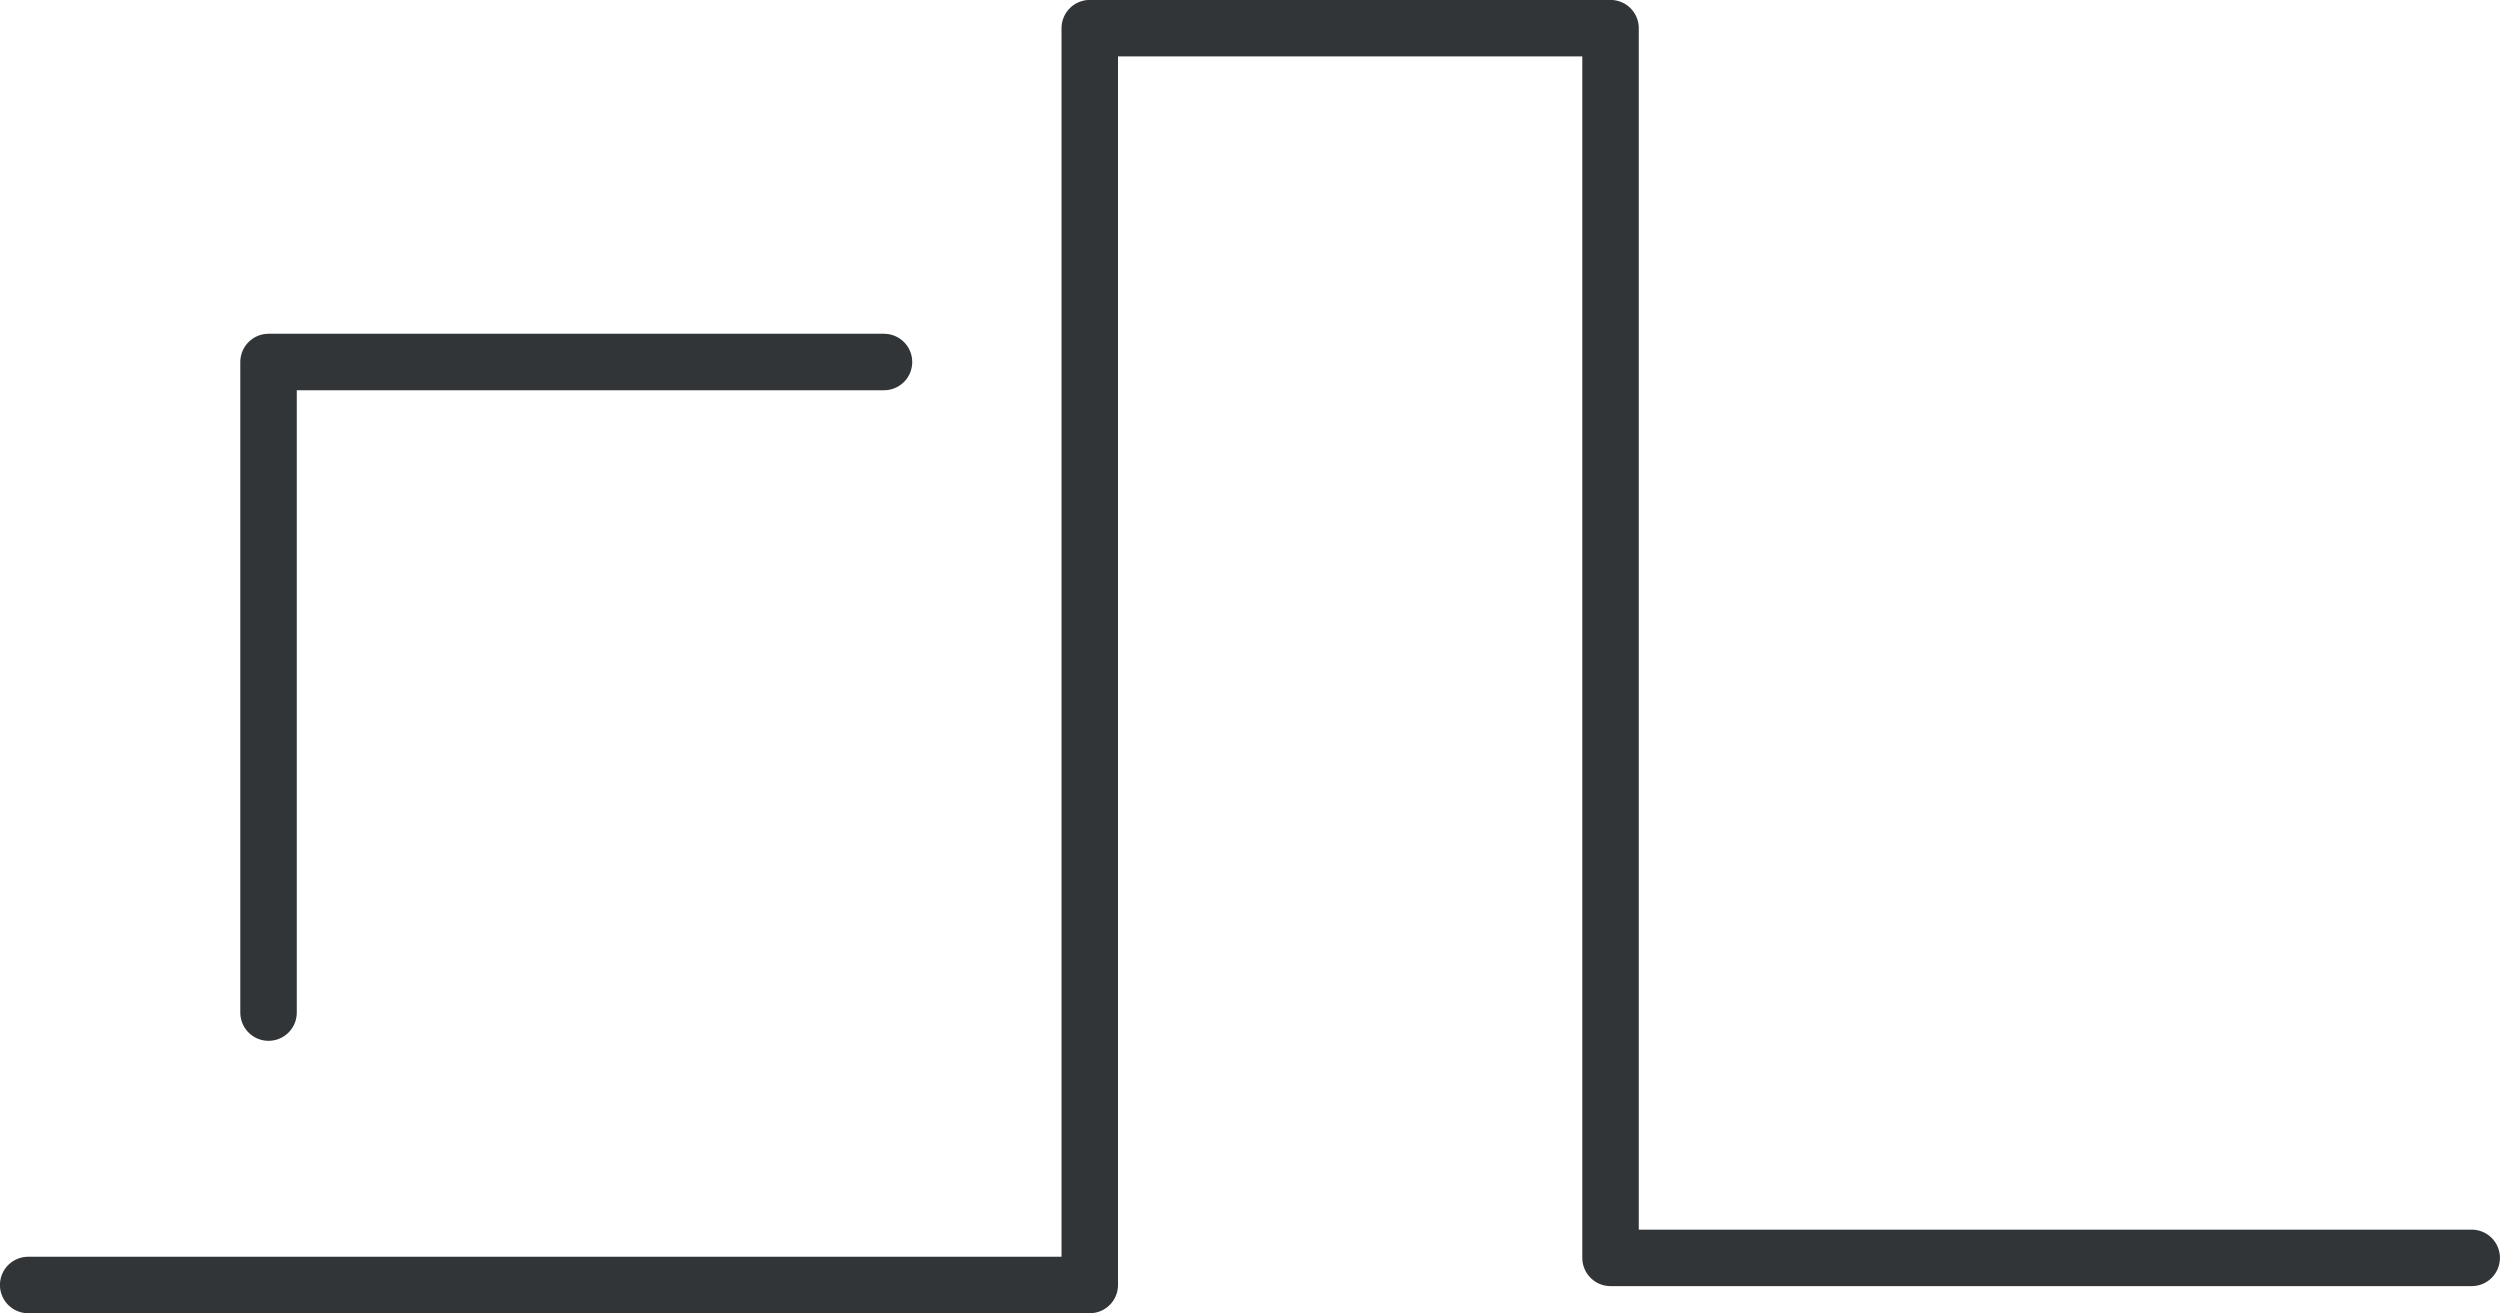 <svg id="Calque_1" data-name="Calque 1" xmlns="http://www.w3.org/2000/svg" viewBox="0 0 187.22 98.35"><defs><style>.cls-1{fill:none;stroke:#313538;stroke-linecap:round;stroke-linejoin:round;stroke-width:4.23px;}</style></defs><title>slider-left-2</title><polyline class="cls-1" points="2.11 96.23 81.61 96.23 81.61 2.11 120.61 2.11 120.61 94.2 185.1 94.2"/><polyline class="cls-1" points="20.11 75.83 20.11 27.11 66.2 27.11"/></svg>